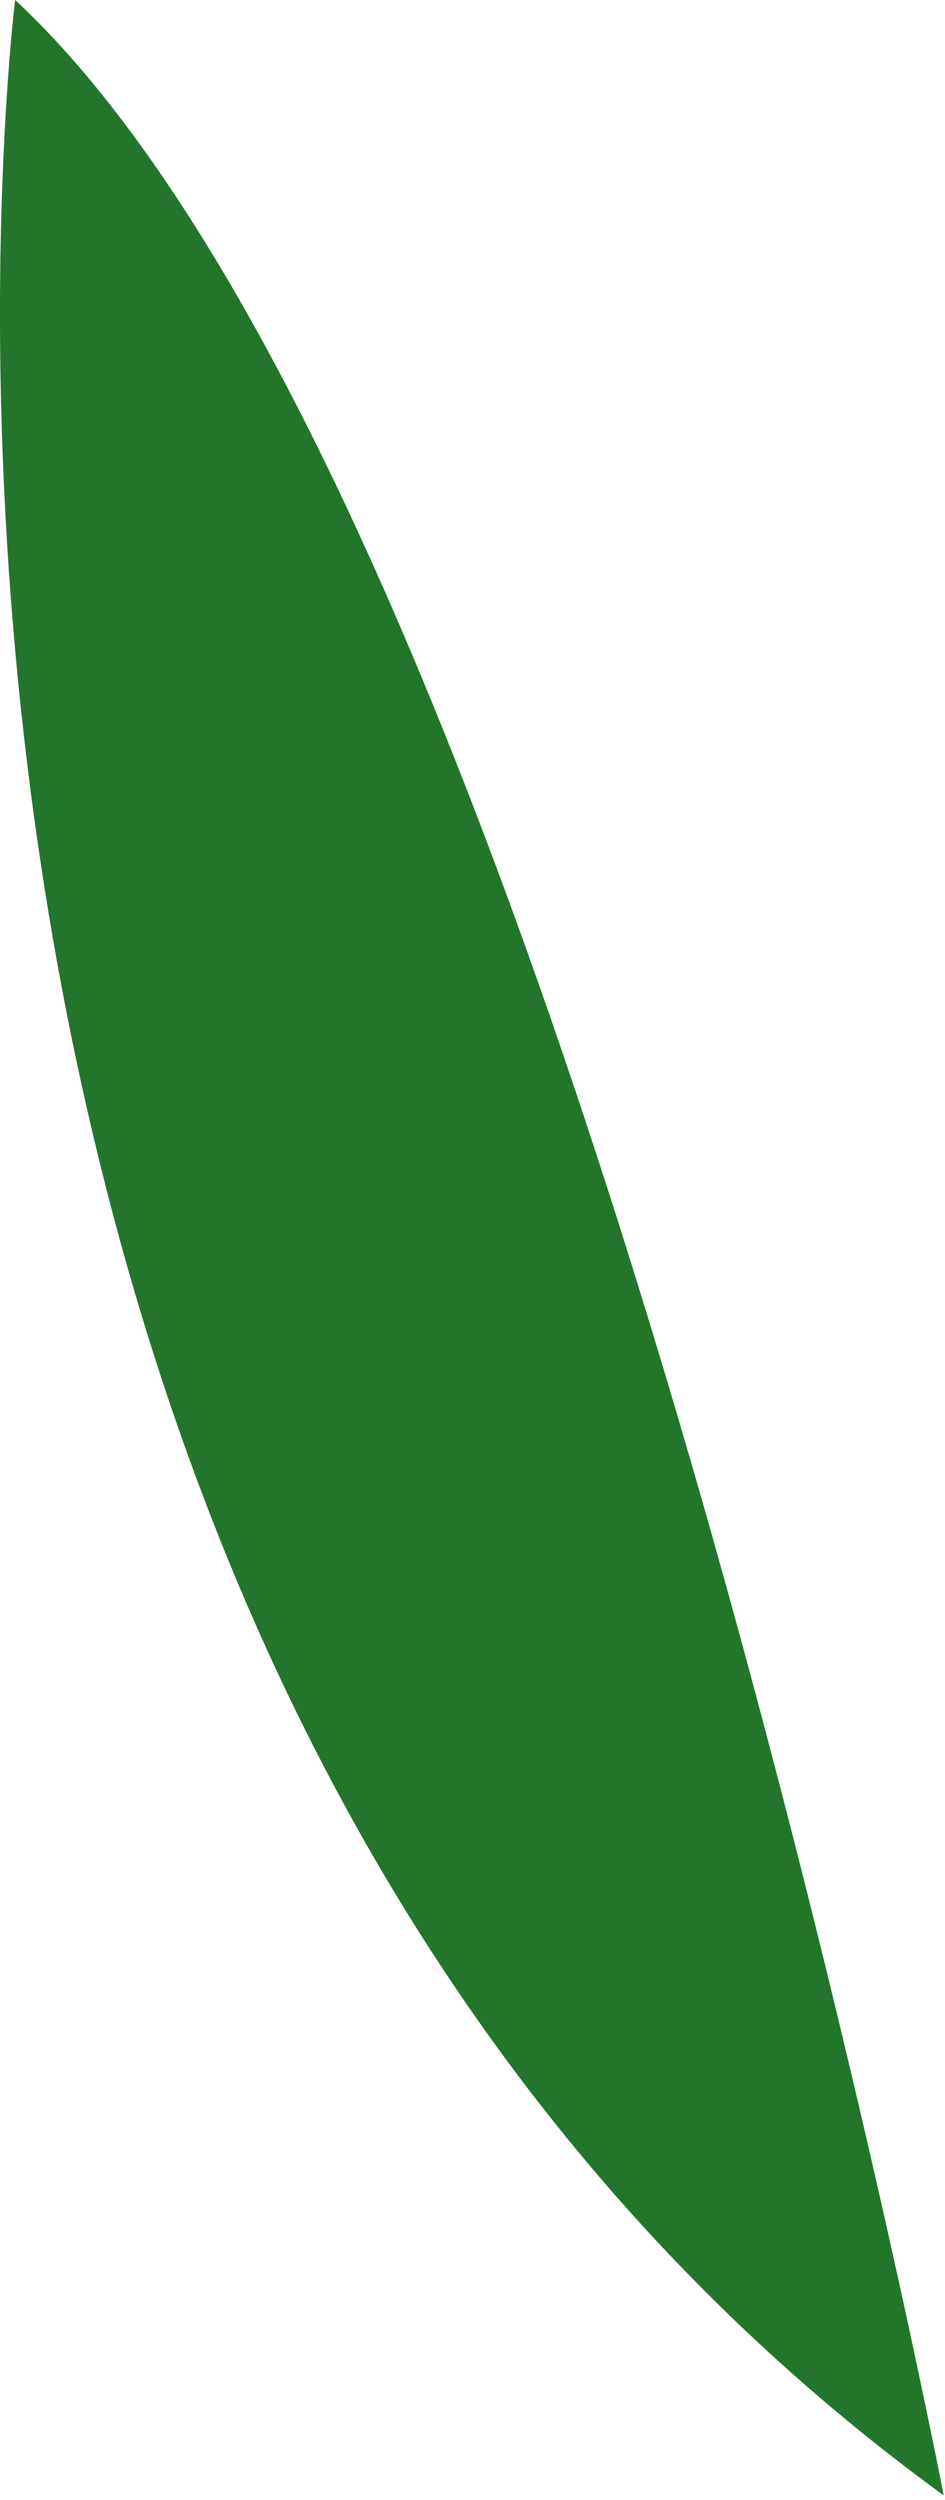 <?xml version="1.0" encoding="utf-8"?>
<svg xmlns="http://www.w3.org/2000/svg" fill="none" height="100%" overflow="visible" preserveAspectRatio="none" style="display: block;" viewBox="0 0 31 82" width="100%">
<path d="M30.957 81.85C30.957 81.85 18.394 16.646 0.497 0C0.497 0 -6.374 54.69 30.957 81.85Z" fill="#22752A" id="Vector"/>
</svg>